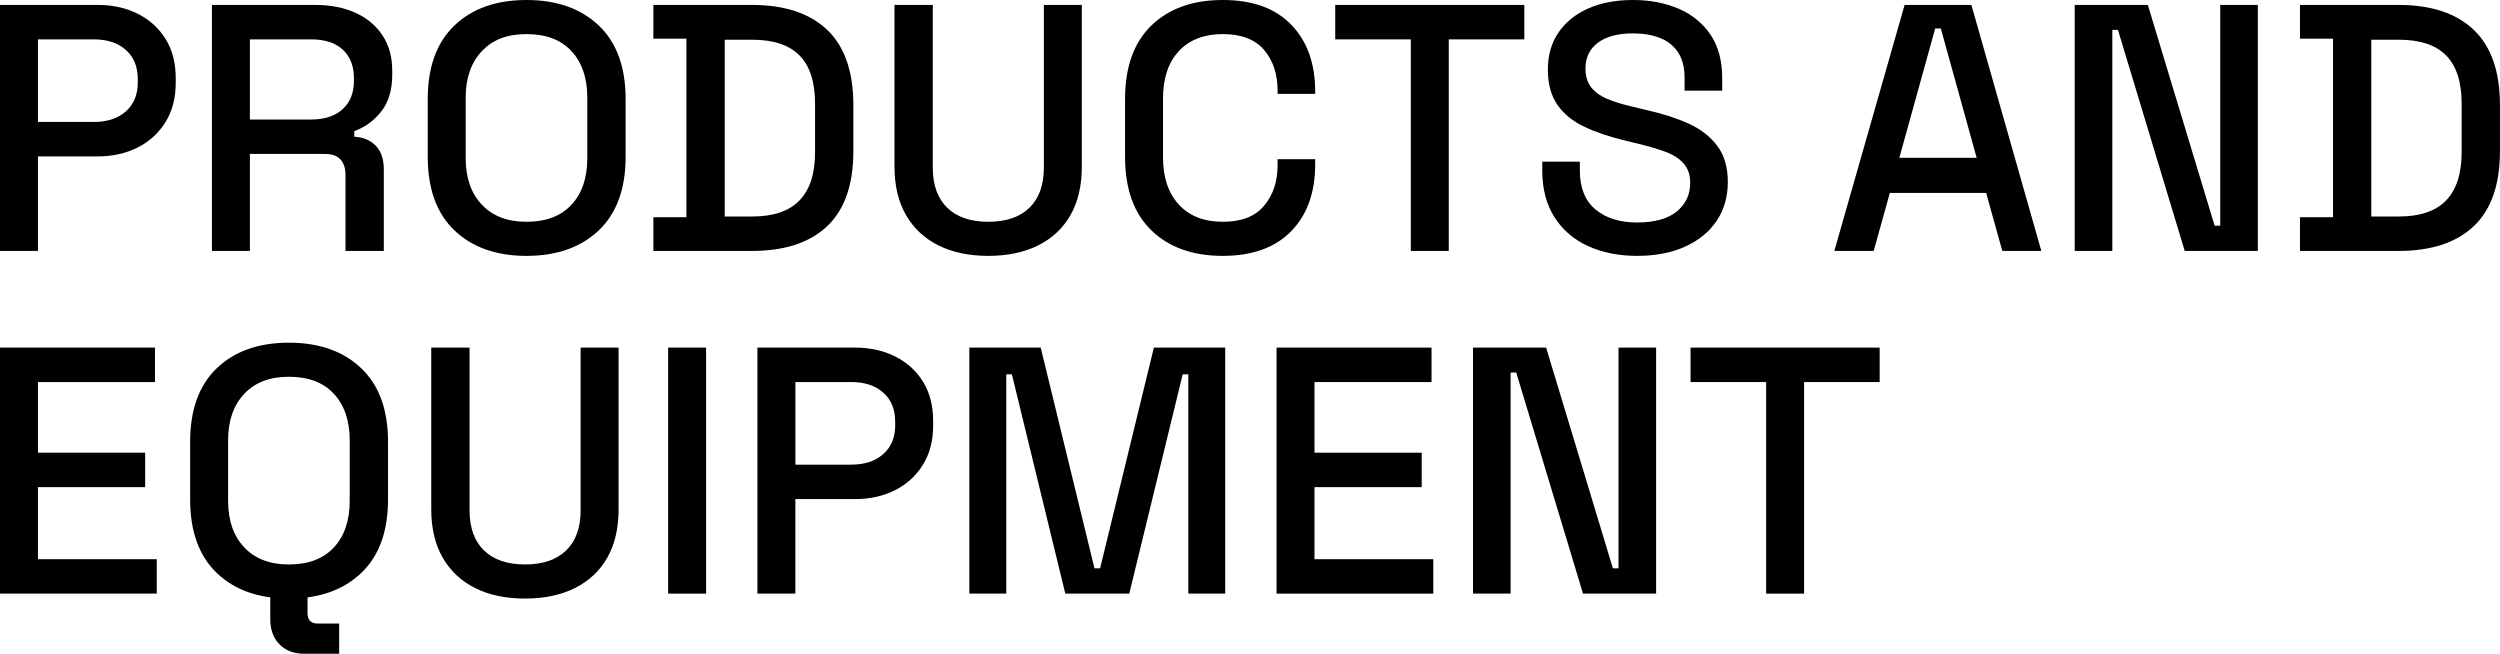 <?xml version="1.0" encoding="UTF-8"?><svg id="_レイヤー_2" xmlns="http://www.w3.org/2000/svg" viewBox="0 0 569.04 148.8"><g id="_レイヤー_1-2"><path d="M0,57.12V1.12h22.24c3.41,0,6.47.68,9.16,2.04,2.69,1.36,4.8,3.28,6.32,5.76,1.52,2.48,2.28,5.45,2.28,8.92v1.04c0,3.47-.79,6.45-2.36,8.96-1.57,2.51-3.69,4.43-6.36,5.76-2.67,1.33-5.68,2-9.04,2h-13.6v21.52H0ZM8.64,27.76h12.72c3.04,0,5.47-.8,7.28-2.4,1.81-1.6,2.72-3.79,2.72-6.56v-.8c0-2.83-.91-5.04-2.72-6.64-1.81-1.6-4.24-2.4-7.28-2.4h-12.72v18.8Z"/><path d="M48.24,57.12V1.12h23.52c3.47,0,6.52.6,9.16,1.8,2.64,1.2,4.69,2.92,6.16,5.16,1.47,2.24,2.2,4.91,2.2,8v.88c0,3.52-.84,6.33-2.52,8.44-1.68,2.11-3.72,3.59-6.12,4.44v1.28c2.03.11,3.65.79,4.88,2.04,1.23,1.25,1.84,3.05,1.84,5.4v18.56h-8.72v-17.36c0-1.44-.37-2.59-1.12-3.44-.75-.85-1.95-1.28-3.6-1.28h-17.04v22.08h-8.64ZM56.88,27.2h13.92c3.09,0,5.49-.79,7.2-2.36,1.71-1.57,2.56-3.72,2.56-6.44v-.64c0-2.72-.84-4.87-2.52-6.44-1.68-1.57-4.09-2.36-7.24-2.36h-13.92v18.24Z"/><path d="M119.84,58.24c-6.88,0-12.35-1.93-16.4-5.8-4.05-3.87-6.08-9.45-6.08-16.76v-13.12c0-7.31,2.03-12.89,6.08-16.76,4.05-3.87,9.52-5.8,16.4-5.8s12.36,1.93,16.44,5.8c4.08,3.87,6.12,9.45,6.12,16.76v13.12c0,7.31-2.04,12.89-6.12,16.76-4.08,3.87-9.56,5.8-16.44,5.8ZM119.84,50.48c4.43,0,7.84-1.29,10.24-3.88,2.4-2.59,3.6-6.12,3.6-10.6v-13.76c0-4.48-1.2-8.01-3.6-10.6-2.4-2.59-5.81-3.88-10.24-3.88s-7.71,1.29-10.16,3.88c-2.45,2.59-3.68,6.12-3.68,10.6v13.76c0,4.48,1.23,8.01,3.68,10.6,2.45,2.59,5.84,3.88,10.16,3.88Z"/><path d="M148.72,57.12v-7.68h7.52V8.8h-7.52V1.12h22.4c7.47,0,13.19,1.89,17.16,5.68,3.97,3.79,5.96,9.49,5.96,17.12v10.48c0,7.63-1.99,13.32-5.96,17.08-3.97,3.76-9.69,5.64-17.16,5.64h-22.4ZM164.96,49.28h6.24c4.85,0,8.45-1.23,10.8-3.68,2.35-2.45,3.52-6.11,3.52-10.96v-11.04c0-4.91-1.17-8.56-3.52-10.96-2.35-2.4-5.95-3.6-10.8-3.6h-6.24v40.24Z"/><path d="M224.96,58.24c-4.43,0-8.23-.8-11.4-2.4-3.17-1.6-5.63-3.91-7.36-6.92-1.73-3.01-2.6-6.68-2.6-11V1.12h8.72v37.04c0,3.95,1.09,6.99,3.28,9.12,2.19,2.13,5.31,3.2,9.36,3.2s7.17-1.07,9.36-3.2c2.19-2.13,3.28-5.17,3.28-9.12V1.12h8.64v36.8c0,4.32-.85,7.99-2.56,11-1.71,3.01-4.16,5.32-7.36,6.92s-6.99,2.4-11.36,2.4Z"/><path d="M278.32,58.24c-6.83,0-12.24-1.93-16.24-5.8-4-3.87-6-9.45-6-16.76v-13.12c0-7.31,2-12.89,6-16.76,4-3.87,9.41-5.8,16.24-5.8s11.91,1.87,15.56,5.6c3.65,3.73,5.48,8.83,5.48,15.28v.48h-8.56v-.72c0-3.79-1.03-6.88-3.08-9.28-2.05-2.4-5.19-3.6-9.4-3.6s-7.6,1.29-10,3.88c-2.4,2.59-3.6,6.17-3.6,10.76v13.44c0,4.53,1.2,8.11,3.6,10.72,2.4,2.61,5.73,3.92,10,3.92s7.35-1.21,9.4-3.64c2.05-2.43,3.08-5.51,3.08-9.24v-1.36h8.56v1.12c0,6.45-1.83,11.55-5.48,15.28-3.65,3.73-8.84,5.6-15.56,5.6Z"/><path d="M321.12,57.12V8.96h-17.2V1.12h43.04v7.84h-17.2v48.16h-8.64Z"/><path d="M372.64,58.24c-4.21,0-7.95-.75-11.2-2.24-3.25-1.49-5.8-3.69-7.64-6.6-1.84-2.91-2.76-6.44-2.76-10.6v-2h8.56v2c0,3.95,1.19,6.91,3.56,8.88,2.37,1.97,5.53,2.96,9.48,2.96s7.01-.84,9.04-2.52c2.03-1.68,3.04-3.85,3.04-6.52,0-1.76-.48-3.2-1.44-4.32-.96-1.12-2.32-2.01-4.08-2.68-1.76-.67-3.87-1.29-6.32-1.88l-2.96-.72c-3.57-.85-6.68-1.91-9.32-3.16-2.64-1.25-4.68-2.92-6.12-5-1.44-2.08-2.16-4.75-2.16-8s.81-6.13,2.44-8.48c1.63-2.35,3.88-4.16,6.76-5.44,2.88-1.28,6.27-1.92,10.16-1.92s7.37.67,10.44,2c3.07,1.33,5.48,3.31,7.24,5.92,1.76,2.61,2.64,5.89,2.64,9.84v2.88h-8.56v-2.88c0-2.4-.49-4.35-1.48-5.84-.99-1.49-2.36-2.59-4.12-3.28-1.76-.69-3.81-1.04-6.16-1.04-3.41,0-6.07.71-7.96,2.12-1.89,1.41-2.84,3.37-2.84,5.88,0,1.71.41,3.11,1.24,4.2.83,1.09,2.04,1.99,3.64,2.68,1.6.69,3.6,1.31,6,1.84l2.96.72c3.63.8,6.83,1.83,9.6,3.08,2.77,1.25,4.96,2.95,6.56,5.08,1.6,2.13,2.4,4.88,2.4,8.24s-.84,6.29-2.52,8.8c-1.68,2.51-4.07,4.47-7.16,5.88-3.09,1.41-6.75,2.12-10.96,2.12Z"/><path d="M417.52,57.12L433.52,1.12h15.2l15.92,56h-8.88l-3.68-13.2h-21.92l-3.68,13.2h-8.96ZM432.32,35.92h17.6l-8.16-29.44h-1.28l-8.16,29.44Z"/><path d="M472.24,57.12V1.12h16.64l15.2,50.24h1.28V1.12h8.56v56h-16.64l-15.2-50.32h-1.28v50.32h-8.56Z"/><path d="M523.51,57.12v-7.68h7.52V8.8h-7.52V1.12h22.4c7.47,0,13.19,1.89,17.16,5.68,3.97,3.79,5.96,9.49,5.96,17.12v10.48c0,7.63-1.99,13.32-5.96,17.08-3.97,3.76-9.69,5.64-17.16,5.64h-22.4ZM539.75,49.28h6.24c4.85,0,8.45-1.23,10.8-3.68,2.35-2.45,3.52-6.11,3.52-10.96v-11.04c0-4.91-1.17-8.56-3.52-10.96-2.35-2.4-5.95-3.6-10.8-3.6h-6.24v40.24Z"/><path d="M0,135.12v-56h35.28v7.84H8.64v16.08h24.4v7.84H8.64v16.4h27.04v7.84H0Z"/><path d="M65.76,136.24c-6.88,0-12.35-1.93-16.4-5.8-4.05-3.87-6.08-9.45-6.08-16.76v-13.12c0-7.31,2.03-12.89,6.08-16.76,4.05-3.87,9.52-5.8,16.4-5.8s12.36,1.93,16.44,5.8c4.08,3.87,6.12,9.45,6.12,16.76v13.12c0,7.31-2.04,12.89-6.12,16.76-4.08,3.87-9.56,5.8-16.44,5.8ZM65.76,128.48c4.43,0,7.84-1.29,10.24-3.88,2.4-2.59,3.6-6.12,3.6-10.6v-13.76c0-4.48-1.2-8.01-3.6-10.6-2.4-2.59-5.81-3.88-10.24-3.88s-7.71,1.29-10.16,3.88c-2.45,2.59-3.68,6.12-3.68,10.6v13.76c0,4.48,1.23,8.01,3.68,10.6,2.45,2.59,5.84,3.88,10.16,3.88ZM69.2,148.8c-2.29,0-4.15-.71-5.56-2.12s-2.12-3.32-2.12-5.72v-5.84h8.48v4.4c0,1.6.75,2.4,2.24,2.4h4.96v6.88h-8Z"/><path d="M119.52,136.24c-4.43,0-8.23-.8-11.4-2.4-3.17-1.6-5.63-3.91-7.36-6.92-1.73-3.01-2.6-6.68-2.6-11v-36.8h8.72v37.04c0,3.95,1.09,6.99,3.28,9.12,2.19,2.13,5.31,3.2,9.36,3.2s7.17-1.07,9.36-3.2c2.19-2.13,3.28-5.17,3.28-9.12v-37.04h8.64v36.8c0,4.32-.85,7.99-2.56,11-1.71,3.01-4.16,5.32-7.36,6.92s-6.99,2.4-11.36,2.4Z"/><path d="M152.08,135.12v-56h8.64v56h-8.64Z"/><path d="M172.4,135.12v-56h22.24c3.41,0,6.47.68,9.16,2.04,2.69,1.36,4.8,3.28,6.32,5.76,1.52,2.48,2.28,5.45,2.28,8.92v1.04c0,3.47-.79,6.45-2.36,8.96-1.57,2.51-3.69,4.43-6.36,5.76-2.67,1.33-5.68,2-9.04,2h-13.6v21.52h-8.64ZM181.04,105.76h12.72c3.04,0,5.47-.8,7.28-2.4,1.81-1.6,2.72-3.79,2.72-6.56v-.8c0-2.83-.91-5.04-2.72-6.64-1.81-1.6-4.24-2.4-7.28-2.4h-12.72v18.8Z"/><path d="M220.64,135.12v-56h16.24l12.24,50.24h1.28l12.24-50.24h16.24v56h-8.4v-49.92h-1.28l-12.16,49.92h-14.56l-12.16-49.92h-1.28v49.92h-8.4Z"/><path d="M290.56,135.12v-56h35.28v7.84h-26.64v16.08h24.4v7.84h-24.4v16.4h27.04v7.84h-35.68Z"/><path d="M335.28,135.12v-56h16.64l15.2,50.24h1.28v-50.24h8.56v56h-16.64l-15.2-50.32h-1.28v50.32h-8.56Z"/><path d="M402,135.12v-48.16h-17.2v-7.84h43.04v7.84h-17.2v48.16h-8.64Z"/></g></svg>